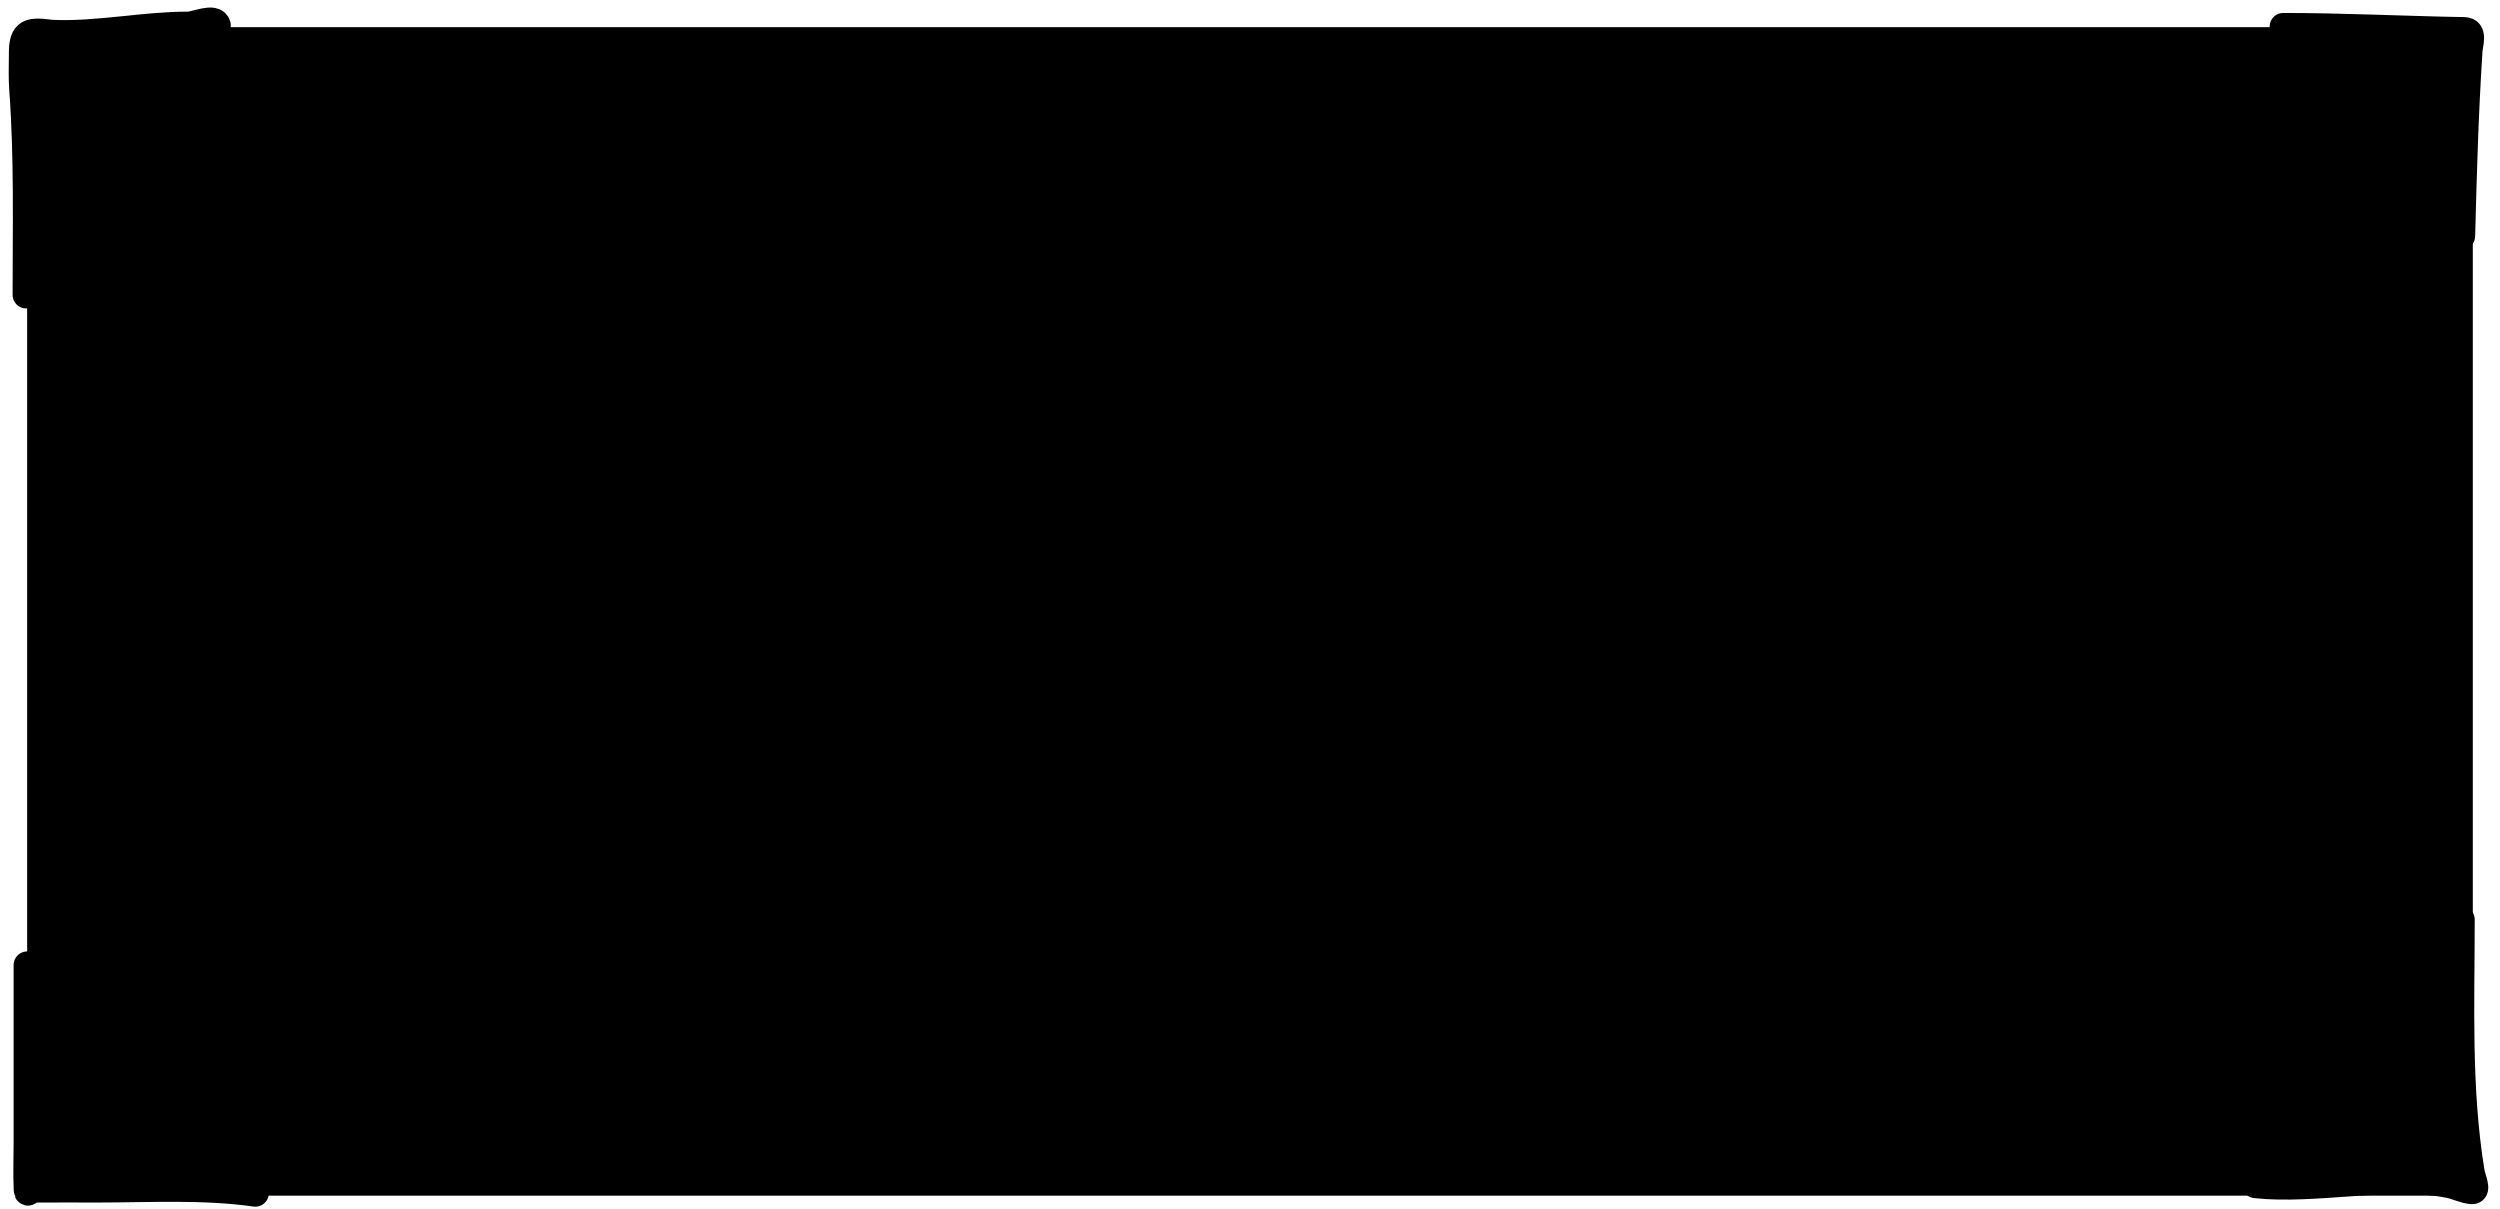 <?xml version="1.0" encoding="UTF-8"?> <svg xmlns="http://www.w3.org/2000/svg" width="184" height="89" viewBox="0 0 184 89" fill="none"><rect x="1.998" y="2" width="180" height="86" fill="#E98B4F" style="fill:#E98B4F;fill:color(display-p3 0.914 0.545 0.31);fill-opacity:1;"></rect><path d="M93.796 49.999L90.632 46.009H88.805V49.999H86.433V39.499H92.41C93.171 39.499 93.843 39.637 94.427 39.912C95.01 40.183 95.463 40.565 95.784 41.06C96.106 41.555 96.267 42.124 96.267 42.768C96.267 43.319 96.146 43.816 95.903 44.259C95.661 44.702 95.316 45.069 94.868 45.358C94.424 45.647 93.904 45.841 93.306 45.939L96.582 49.999H93.796ZM88.805 41.375V44.161H92.124C92.665 44.161 93.09 44.037 93.397 43.79C93.71 43.543 93.867 43.202 93.867 42.768C93.867 42.334 93.71 41.993 93.397 41.746C93.09 41.499 92.665 41.375 92.124 41.375H88.805ZM100.672 45.659L100.294 48.025H107.168V49.999H97.711L98.53 44.749L97.711 39.499H107.098V41.473H100.294L100.672 43.839H106.734V45.659H100.672ZM120.168 45.722C120.065 46.609 119.755 47.393 119.237 48.074C118.719 48.751 118.035 49.276 117.186 49.649C116.336 50.022 115.375 50.209 114.302 50.209C113.112 50.209 112.062 49.983 111.152 49.53C110.246 49.073 109.544 48.431 109.045 47.605C108.545 46.779 108.296 45.827 108.296 44.749C108.296 43.671 108.545 42.719 109.045 41.893C109.544 41.067 110.246 40.428 111.152 39.975C112.062 39.518 113.112 39.289 114.302 39.289C115.375 39.289 116.336 39.476 117.186 39.849C118.035 40.222 118.719 40.75 119.237 41.431C119.755 42.108 120.065 42.889 120.168 43.776H117.781C117.683 43.281 117.48 42.854 117.172 42.495C116.868 42.131 116.472 41.853 115.982 41.662C115.492 41.466 114.929 41.368 114.295 41.368C113.562 41.368 112.925 41.506 112.384 41.781C111.847 42.056 111.432 42.448 111.138 42.957C110.848 43.466 110.704 44.063 110.704 44.749C110.704 45.435 110.848 46.032 111.138 46.541C111.432 47.05 111.847 47.442 112.384 47.717C112.925 47.992 113.562 48.13 114.295 48.13C115.256 48.13 116.04 47.92 116.647 47.5C117.258 47.08 117.636 46.487 117.781 45.722H120.168Z" fill="#EEEEEE" style="fill:#EEEEEE;fill:color(display-p3 0.933 0.933 0.933);fill-opacity:1;"></path><path d="M2.002 71.024C2.002 75.365 2.002 79.707 2.002 84.047C2.002 85.211 1.953 86.401 2.01 87.566C2.025 87.877 2.094 87.684 2.239 87.592C2.416 87.479 2.692 87.508 2.883 87.507C4.299 87.496 5.716 87.507 7.131 87.507C10.988 87.507 14.977 87.267 18.789 87.812" stroke="#EEEEEE" style="stroke:#EEEEEE;stroke:color(display-p3 0.933 0.933 0.933);stroke-opacity:1;" stroke-width="2" stroke-linecap="round"></path><path d="M168.047 1.954C172.499 1.954 176.937 2.183 181.375 2.259C182.097 2.272 181.748 3.203 181.714 3.718C181.417 8.264 181.288 12.815 181.172 17.368" stroke="#EEEEEE" style="stroke:#EEEEEE;stroke:color(display-p3 0.933 0.933 0.933);stroke-opacity:1;" stroke-width="2" stroke-linecap="round"></path><path d="M181.139 67.68C181.139 73.879 180.865 80.126 181.869 86.267C181.943 86.714 182.39 87.658 181.937 87.626C181.37 87.585 180.846 87.299 180.289 87.184C176.021 86.309 170.315 87.669 165.998 87.184" stroke="#EEEEEE" style="stroke:#EEEEEE;stroke:color(display-p3 0.933 0.933 0.933);stroke-opacity:1;" stroke-width="2" stroke-linecap="round"></path><path d="M1.927 21.702C1.927 16.673 2.05 11.638 1.682 6.619C1.623 5.807 1.641 4.983 1.652 4.17C1.658 3.731 1.628 3.205 1.836 2.799C2.185 2.116 3.297 2.439 3.88 2.462C7.22 2.598 10.509 1.857 13.832 1.857C14.388 1.857 15.813 1.176 15.984 1.857" stroke="#EEEEEE" style="stroke:#EEEEEE;stroke:color(display-p3 0.933 0.933 0.933);stroke-opacity:1;" stroke-width="2" stroke-linecap="round"></path></svg> 